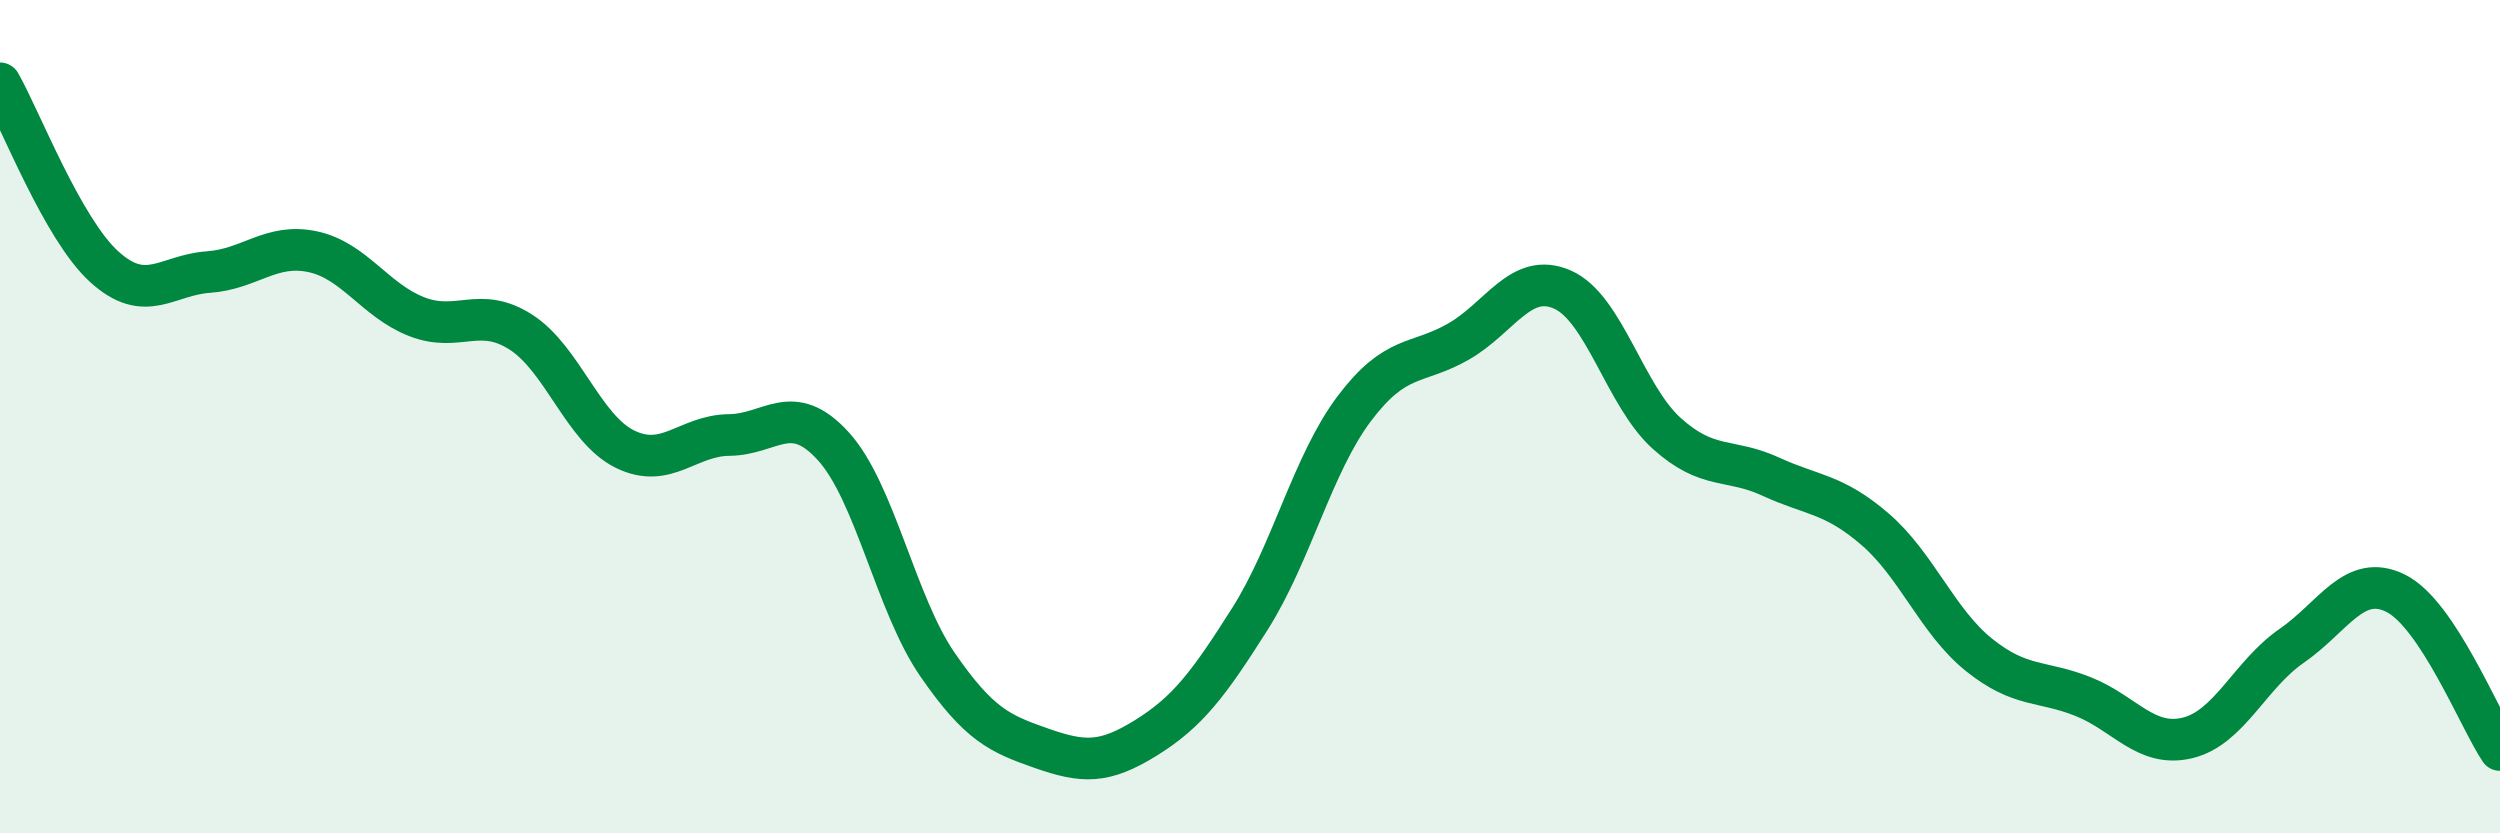 
    <svg width="60" height="20" viewBox="0 0 60 20" xmlns="http://www.w3.org/2000/svg">
      <path
        d="M 0,2 C 0.5,2.88 1.5,5.49 2.5,6.4 C 3.5,7.31 4,6.6 5,6.53 C 6,6.46 6.5,5.83 7.5,6.04 C 8.5,6.25 9,7.21 10,7.6 C 11,7.99 11.5,7.33 12.5,7.97 C 13.5,8.61 14,10.29 15,10.78 C 16,11.27 16.5,10.45 17.5,10.44 C 18.5,10.43 19,9.61 20,10.71 C 21,11.81 21.5,14.5 22.5,15.95 C 23.5,17.4 24,17.61 25,17.96 C 26,18.31 26.5,18.33 27.5,17.71 C 28.5,17.09 29,16.43 30,14.85 C 31,13.27 31.5,11.14 32.5,9.81 C 33.5,8.48 34,8.77 35,8.2 C 36,7.63 36.5,6.51 37.5,6.95 C 38.5,7.39 39,9.5 40,10.4 C 41,11.3 41.5,10.98 42.5,11.44 C 43.5,11.9 44,11.84 45,12.7 C 46,13.56 46.5,14.92 47.5,15.72 C 48.5,16.52 49,16.32 50,16.72 C 51,17.12 51.5,17.95 52.5,17.71 C 53.5,17.47 54,16.19 55,15.5 C 56,14.81 56.5,13.74 57.5,14.24 C 58.5,14.74 59.5,17.25 60,18L60 20L0 20Z"
        fill="#008740"
        opacity="0.1"
        stroke-linecap="round"
        stroke-linejoin="round"
      />
      <path
        d="M 0,2 C 0.5,2.88 1.5,5.49 2.5,6.4 C 3.5,7.31 4,6.6 5,6.53 C 6,6.46 6.5,5.83 7.5,6.04 C 8.5,6.25 9,7.21 10,7.6 C 11,7.99 11.5,7.33 12.5,7.97 C 13.5,8.61 14,10.29 15,10.78 C 16,11.27 16.5,10.45 17.5,10.44 C 18.5,10.43 19,9.61 20,10.71 C 21,11.81 21.5,14.5 22.5,15.95 C 23.5,17.4 24,17.61 25,17.96 C 26,18.31 26.5,18.33 27.5,17.71 C 28.5,17.09 29,16.43 30,14.85 C 31,13.27 31.5,11.14 32.5,9.81 C 33.5,8.48 34,8.77 35,8.2 C 36,7.63 36.5,6.51 37.5,6.95 C 38.5,7.39 39,9.5 40,10.4 C 41,11.3 41.5,10.98 42.5,11.44 C 43.5,11.9 44,11.84 45,12.7 C 46,13.56 46.5,14.92 47.5,15.72 C 48.5,16.52 49,16.32 50,16.72 C 51,17.12 51.5,17.95 52.5,17.71 C 53.5,17.47 54,16.19 55,15.5 C 56,14.81 56.5,13.74 57.5,14.24 C 58.5,14.74 59.5,17.25 60,18"
        stroke="#008740"
        stroke-width="1"
        fill="none"
        stroke-linecap="round"
        stroke-linejoin="round"
      />
    </svg>
  
